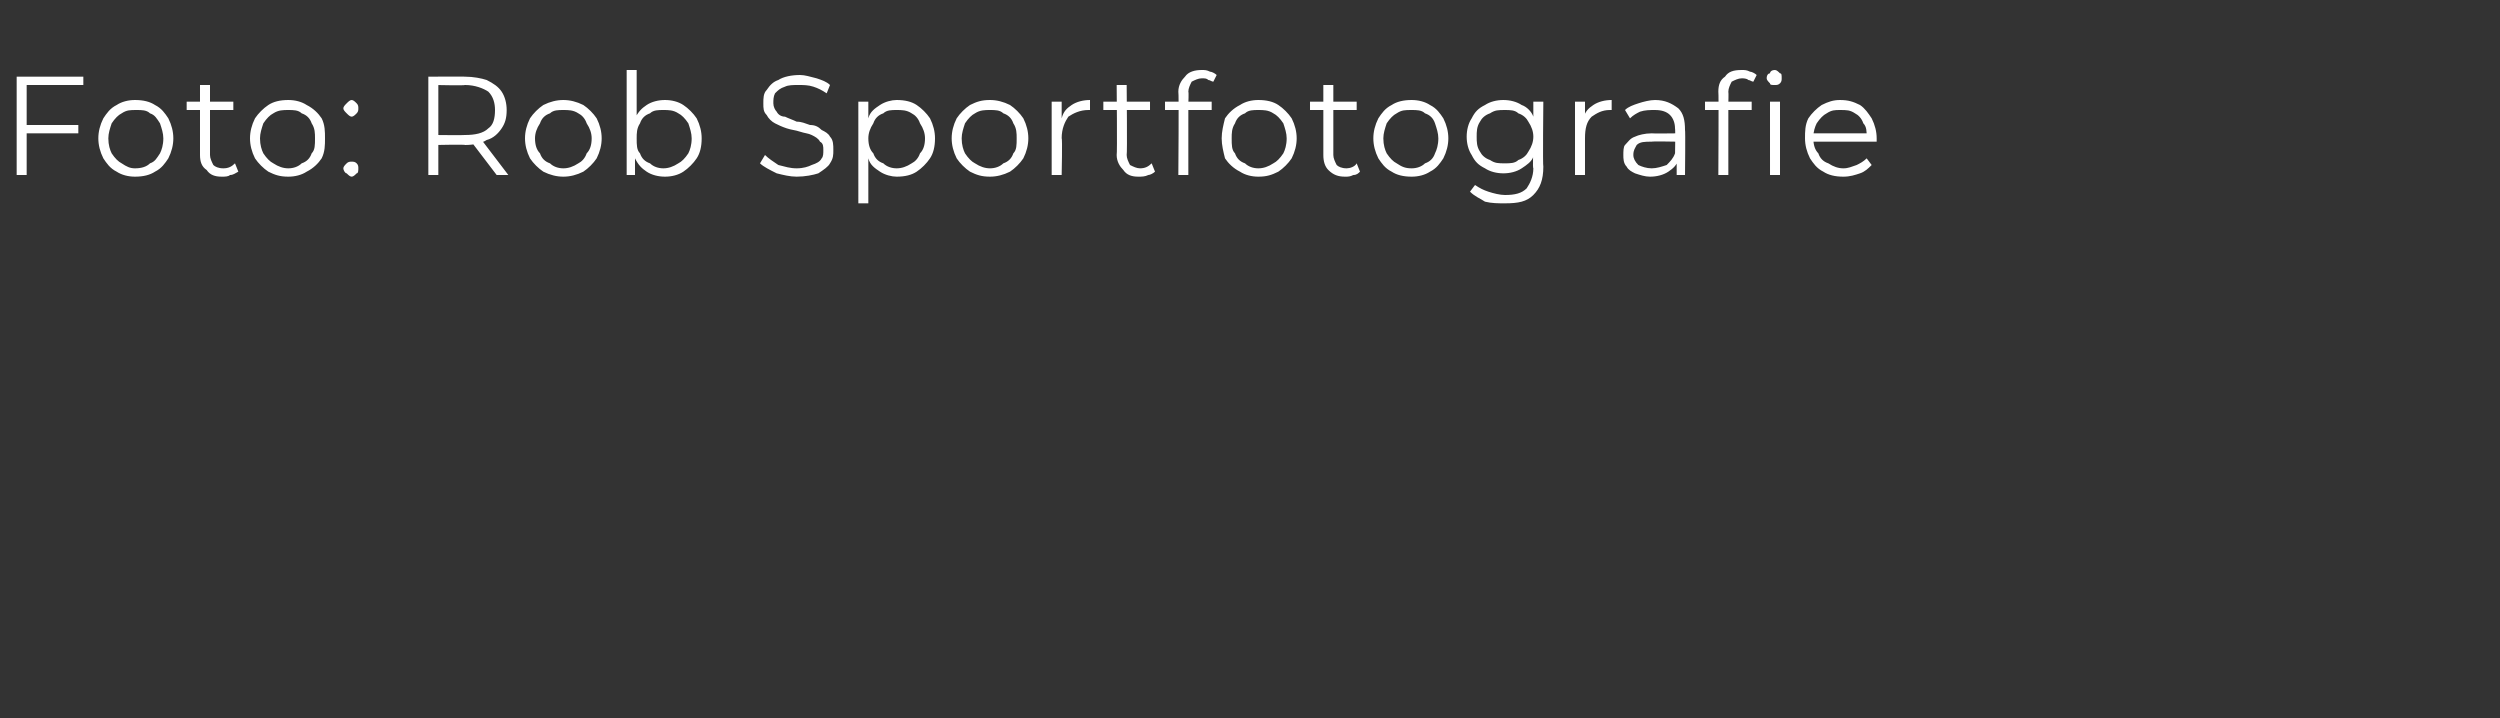 <?xml version="1.0" standalone="no"?><!DOCTYPE svg PUBLIC "-//W3C//DTD SVG 1.1//EN" "http://www.w3.org/Graphics/SVG/1.1/DTD/svg11.dtd"><svg xmlns="http://www.w3.org/2000/svg" version="1.1" width="150px" height="43.1px" viewBox="0 -1 150 43.1" style="top:-1px"><rect x="0" y="-1" width="150" height="43.1" fill="#333333" stroke="none"/><desc>Foto: Rob Sportfotografie</desc><defs/><g id="Polygon55118"><path d="m1.5 6.5h3.2v.5H1.5v-.5zm.1 3h-.6V3.6h4v.5H1.6v5.4zm6.5.1c-.4 0-.8-.1-1.1-.3c-.4-.2-.6-.5-.8-.8c-.2-.4-.3-.8-.3-1.2c0-.4.1-.8.3-1.2c.2-.3.4-.6.8-.8c.3-.2.7-.3 1.1-.3c.5 0 .9.1 1.2.3c.4.2.6.5.8.8c.2.4.3.8.3 1.2c0 .4-.1.8-.3 1.2c-.2.3-.4.6-.8.8c-.3.2-.7.3-1.2.3zm0-.5c.4 0 .7-.1.9-.3c.3-.1.4-.3.6-.6c.1-.2.2-.5.2-.9c0-.3-.1-.6-.2-.9c-.2-.3-.3-.5-.6-.6c-.2-.2-.5-.2-.8-.2c-.4 0-.6 0-.9.2c-.2.1-.4.3-.6.6c-.1.3-.2.6-.2.9c0 .4.1.7.2.9c.2.3.4.5.6.6c.3.2.5.3.8.3zm5.2.5c-.4 0-.7-.1-.9-.4c-.3-.2-.4-.5-.4-.9V4.1h.6v4.2c0 .2.1.4.2.6c.1.1.3.2.6.2c.3 0 .5-.1.7-.3l.2.5c-.2.1-.3.2-.5.2c-.1.1-.3.1-.5.1zm-2.1-4v-.5h2.8v.5h-2.8zm6.1 4c-.5 0-.8-.1-1.2-.3c-.3-.2-.6-.5-.8-.8c-.2-.4-.3-.8-.3-1.2c0-.4.1-.8.3-1.2c.2-.3.5-.6.8-.8c.3-.2.7-.3 1.2-.3c.4 0 .8.1 1.1.3c.4.2.7.5.9.8c.2.4.2.8.2 1.2c0 .4 0 .8-.2 1.2c-.2.3-.5.6-.9.8c-.3.2-.7.3-1.1.3zm0-.5c.3 0 .6-.1.8-.3c.3-.1.5-.3.6-.6c.2-.2.2-.5.2-.9c0-.3 0-.6-.2-.9c-.1-.3-.3-.5-.6-.6c-.2-.2-.5-.2-.8-.2c-.3 0-.6 0-.9.2c-.2.1-.4.3-.6.6c-.1.3-.2.6-.2.9c0 .4.1.7.2.9c.2.3.4.5.6.6c.3.2.6.3.9.3zM21.1 6c-.1 0-.2-.1-.3-.2c-.1-.1-.2-.2-.2-.3c0-.1.1-.2.2-.3c.1-.1.2-.2.3-.2c.1 0 .2.1.3.2c.1.1.1.2.1.3c0 .1 0 .2-.1.3c-.1.1-.2.2-.3.2zm0 3.6c-.1 0-.2-.1-.3-.2c-.1 0-.2-.2-.2-.3c0-.1.1-.2.2-.3c.1-.1.2-.1.3-.1c.1 0 .2 0 .3.1c.1.1.1.2.1.3c0 .1 0 .3-.1.3c-.1.1-.2.2-.3.2zm4.6-.1V3.6s2.23-.01 2.2 0c.5 0 1 .1 1.3.2c.4.2.7.4.9.7c.2.3.3.7.3 1.1c0 .5-.1.8-.3 1.1c-.2.3-.5.6-.9.7c-.3.2-.8.3-1.3.3c.03-.04-1.8 0-1.8 0l.2-.3v2.1h-.6zm4.1 0l-1.6-2.1h.7l1.6 2.1h-.7zm-3.5-2.1l-.2-.3s1.81.02 1.8 0c.6 0 1.1-.1 1.4-.4c.3-.2.4-.6.4-1.1c0-.4-.1-.8-.4-1.1c-.3-.2-.8-.4-1.4-.4c.01.04-1.8 0-1.8 0l.2-.3v3.6zm7.5 2.2c-.4 0-.8-.1-1.2-.3c-.3-.2-.6-.5-.8-.8c-.2-.4-.3-.8-.3-1.2c0-.4.1-.8.3-1.2c.2-.3.5-.6.8-.8c.4-.2.8-.3 1.2-.3c.4 0 .8.1 1.2.3c.3.2.6.5.8.8c.2.4.3.8.3 1.2c0 .4-.1.8-.3 1.2c-.2.3-.5.6-.8.8c-.4.2-.8.3-1.2.3zm0-.5c.3 0 .6-.1.9-.3c.2-.1.4-.3.5-.6c.2-.2.3-.5.3-.9c0-.3-.1-.6-.3-.9c-.1-.3-.3-.5-.5-.6c-.3-.2-.6-.2-.9-.2c-.3 0-.6 0-.8.2c-.3.1-.5.3-.6.6c-.2.3-.3.6-.3.9c0 .4.1.7.3.9c.1.3.3.5.6.6c.2.2.5.3.8.3zm6.1.5c-.4 0-.8-.1-1.1-.3c-.3-.2-.5-.4-.7-.8c-.2-.3-.3-.7-.3-1.2c0-.5.1-.9.3-1.2c.2-.4.4-.6.7-.8c.3-.2.7-.3 1.1-.3c.4 0 .8.1 1.1.3c.3.2.6.5.8.8c.2.4.3.8.3 1.2c0 .5-.1.9-.3 1.2c-.2.3-.5.6-.8.8c-.3.2-.7.3-1.1.3zm-2.3-.1V3.2h.6v3.2l-.1.9v2.2h-.5zm2.2-.4c.3 0 .6-.1.9-.3c.2-.1.4-.3.6-.6c.1-.2.2-.5.2-.9c0-.3-.1-.6-.2-.9c-.2-.3-.4-.5-.6-.6c-.3-.2-.6-.2-.9-.2c-.3 0-.6 0-.8.2c-.3.1-.5.3-.6.6c-.2.3-.2.6-.2.9c0 .4 0 .7.2.9c.1.3.3.5.6.6c.2.2.5.3.8.3zm8 .5c-.4 0-.8-.1-1.2-.2c-.4-.2-.8-.4-1-.6l.3-.5c.2.2.5.4.8.6c.4.1.7.2 1.1.2c.4 0 .7-.1.9-.2c.3-.1.5-.2.6-.4c.1-.1.1-.3.1-.5c0-.2 0-.4-.2-.5c-.1-.2-.3-.3-.5-.4c-.2-.1-.4-.1-.7-.2c-.3-.1-.5-.1-.8-.2c-.3-.1-.5-.2-.7-.3c-.2-.1-.4-.3-.5-.5c-.2-.2-.2-.4-.2-.7c0-.3 0-.6.2-.8c.2-.3.4-.5.7-.6c.3-.2.8-.3 1.3-.3c.3 0 .6.1 1 .2c.3.1.6.2.8.4l-.2.5c-.3-.2-.5-.3-.8-.4c-.3-.1-.6-.1-.9-.1c-.3 0-.6 0-.8.1c-.3.1-.4.2-.6.4c-.1.2-.1.4-.1.6c0 .2.1.4.2.5c.1.2.3.3.5.3c.2.1.5.2.7.3c.3 0 .5.1.8.2c.3 0 .5.1.7.3c.2.1.4.2.5.4c.2.2.2.5.2.8c0 .3 0 .5-.2.8c-.1.2-.4.4-.7.6c-.3.1-.8.2-1.3.2zm6 0c-.3 0-.7-.1-1-.3c-.3-.2-.6-.4-.7-.8c-.2-.3-.3-.7-.3-1.2c0-.5.1-.9.3-1.2c.1-.4.4-.6.7-.8c.3-.2.7-.3 1-.3c.5 0 .9.1 1.2.3c.3.2.6.5.8.8c.2.4.3.8.3 1.2c0 .5-.1.9-.3 1.2c-.2.3-.5.6-.8.8c-.3.2-.7.3-1.2.3zm-2.3 1.6V5.1h.6v6.1h-.6zm2.3-2.1c.3 0 .6-.1.9-.3c.2-.1.4-.3.5-.6c.2-.2.3-.5.3-.9c0-.3-.1-.6-.3-.9c-.1-.3-.3-.5-.5-.6c-.3-.2-.6-.2-.9-.2c-.3 0-.6 0-.8.2c-.3.1-.5.3-.6.6c-.2.3-.3.6-.3.9c0 .4.1.7.3.9c.1.3.3.5.6.6c.2.2.5.3.8.3zm5.6.5c-.5 0-.8-.1-1.2-.3c-.3-.2-.6-.5-.8-.8c-.2-.4-.3-.8-.3-1.2c0-.4.1-.8.3-1.2c.2-.3.5-.6.8-.8c.4-.2.7-.3 1.2-.3c.4 0 .8.1 1.2.3c.3.2.6.5.8.8c.2.4.3.8.3 1.2c0 .4-.1.8-.3 1.2c-.2.3-.5.6-.8.8c-.4.2-.8.3-1.2.3zm0-.5c.3 0 .6-.1.8-.3c.3-.1.5-.3.6-.6c.2-.2.2-.5.2-.9c0-.3 0-.6-.2-.9c-.1-.3-.3-.5-.6-.6c-.2-.2-.5-.2-.8-.2c-.3 0-.6 0-.9.2c-.2.1-.4.3-.6.6c-.1.3-.2.6-.2.9c0 .4.1.7.2.9c.2.3.4.5.6.6c.3.2.6.3.9.3zm3.7.4V5.1h.6v1.2s-.04-.22 0-.2c.1-.4.3-.6.6-.8c.3-.2.7-.3 1.1-.3v.6h-.1c-.5 0-.9.2-1.2.4c-.2.3-.4.7-.4 1.3c.05-.03 0 2.2 0 2.2h-.6zm5.2.1c-.4 0-.7-.1-.9-.4c-.2-.2-.4-.5-.4-.9c.04-.01 0-4.2 0-4.2h.6s.04 4.15 0 4.2c0 .2.1.4.2.6c.2.1.4.2.6.2c.3 0 .5-.1.7-.3l.2.5c-.1.1-.3.2-.4.2c-.2.1-.4.1-.6.1zm-2.1-4v-.5h2.8v.5h-2.8zm4.5 3.9s.04-4.98 0-5c0-.4.2-.7.4-.9c.2-.3.6-.4 1-.4c.2 0 .3 0 .5.1c.1 0 .3.1.4.2l-.2.4c-.1 0-.2-.1-.3-.1c-.1-.1-.2-.1-.4-.1c-.2 0-.4.1-.6.2c-.1.2-.2.4-.2.6c.03.05 0 .7 0 .7v4.3h-.6zm-.8-3.9v-.5h2.8v.5h-2.8zm5.6 4c-.4 0-.8-.1-1.1-.3c-.4-.2-.7-.5-.9-.8c-.1-.4-.2-.8-.2-1.2c0-.4.1-.8.2-1.2c.2-.3.5-.6.9-.8c.3-.2.7-.3 1.1-.3c.5 0 .9.1 1.2.3c.3.2.6.5.8.8c.2.4.3.8.3 1.2c0 .4-.1.8-.3 1.2c-.2.3-.5.6-.8.8c-.4.2-.7.3-1.2.3zm0-.5c.3 0 .6-.1.9-.3c.2-.1.4-.3.6-.6c.1-.2.2-.5.2-.9c0-.3-.1-.6-.2-.9c-.2-.3-.4-.5-.6-.6c-.3-.2-.6-.2-.9-.2c-.3 0-.6 0-.8.2c-.3.1-.5.3-.6.6c-.2.3-.2.6-.2.9c0 .4 0 .7.2.9c.1.3.3.5.6.6c.2.2.5.3.8.3zm5.2.5c-.4 0-.7-.1-1-.4c-.2-.2-.3-.5-.3-.9V4.1h.6v4.2c0 .2.1.4.2.6c.1.1.3.2.6.2c.2 0 .5-.1.6-.3l.2.5c-.1.1-.2.2-.4.2c-.2.1-.3.1-.5.1zm-2.1-4v-.5h2.8v.5h-2.8zm6.1 4c-.5 0-.9-.1-1.2-.3c-.4-.2-.6-.5-.8-.8c-.2-.4-.3-.8-.3-1.2c0-.4.1-.8.3-1.2c.2-.3.4-.6.8-.8c.3-.2.7-.3 1.2-.3c.4 0 .8.1 1.1.3c.4.2.6.5.8.8c.2.4.3.8.3 1.2c0 .4-.1.8-.3 1.2c-.2.3-.4.6-.8.8c-.3.2-.7.3-1.1.3zm0-.5c.3 0 .6-.1.8-.3c.3-.1.5-.3.6-.6c.1-.2.2-.5.2-.9c0-.3-.1-.6-.2-.9c-.1-.3-.3-.5-.6-.6c-.2-.2-.5-.2-.8-.2c-.4 0-.6 0-.9.2c-.2.1-.4.3-.6.6c-.1.3-.2.6-.2.9c0 .4.1.7.2.9c.2.3.4.5.6.6c.3.2.5.3.9.3zm5.6 2.1c-.4 0-.8 0-1.2-.1c-.3-.2-.6-.3-.9-.6l.3-.4c.3.2.5.3.8.4c.3.1.7.2 1 .2c.6 0 1-.1 1.3-.4c.2-.3.4-.7.4-1.2c-.05-.02 0-1.1 0-1.1V5.1h.6s-.04 3.9 0 3.9c0 .8-.2 1.3-.6 1.7c-.4.4-.9.5-1.7.5zm-.1-1.8c-.4 0-.8-.1-1.1-.3c-.4-.2-.6-.4-.8-.8c-.2-.3-.3-.7-.3-1.1c0-.4.1-.8.3-1.1c.2-.4.4-.6.8-.8c.3-.2.7-.3 1.1-.3c.4 0 .8.1 1.1.3c.3.1.6.4.7.7c.2.3.3.7.3 1.2c0 .5-.1.9-.3 1.2c-.1.3-.4.5-.7.7c-.3.2-.7.3-1.1.3zm.1-.6c.3 0 .6 0 .8-.2c.3-.1.5-.3.6-.5c.2-.3.3-.6.3-.9c0-.3-.1-.6-.3-.9c-.1-.2-.3-.4-.6-.5c-.2-.2-.5-.2-.8-.2c-.4 0-.6 0-.9.2c-.3.1-.5.3-.6.5c-.2.3-.2.6-.2.9c0 .3 0 .6.2.9c.1.2.3.4.6.5c.3.2.5.2.9.2zm4.2.7V5.1h.6v1.2s-.09-.22-.1-.2c.1-.4.3-.6.6-.8c.3-.2.7-.3 1.1-.3v.6h-.1c-.5 0-.8.2-1.1.4c-.3.3-.4.7-.4 1.3v2.2h-.6zm6.1 0v-.9l-.1-.2s.03-1.65 0-1.7c0-.3-.1-.6-.3-.8c-.2-.2-.5-.3-.9-.3c-.3 0-.6 0-.9.1c-.2.1-.4.2-.6.4l-.3-.5c.2-.2.5-.3.8-.4c.3-.1.7-.2 1-.2c.6 0 1 .2 1.4.5c.3.3.4.7.4 1.3c.03-.03 0 2.7 0 2.7h-.5zm-1.6.1c-.3 0-.6-.1-.9-.2c-.2-.1-.4-.2-.5-.4c-.2-.2-.2-.5-.2-.7c0-.2 0-.5.1-.6c.2-.2.3-.4.6-.5c.2-.1.6-.2 1-.2c.01.02 1.5 0 1.5 0v.5s-1.47-.03-1.5 0c-.4 0-.7 0-.9.2c-.1.2-.2.3-.2.6c0 .2.1.4.3.6c.2.1.5.2.8.2c.3 0 .6-.1.9-.2c.2-.2.4-.4.5-.7l.2.4c-.1.3-.3.5-.6.7c-.3.2-.7.3-1.1.3zm4.1-.1s.03-4.98 0-5c0-.4.1-.7.4-.9c.2-.3.5-.4 1-.4c.2 0 .3 0 .5.1c.1 0 .3.1.4.2l-.2.4c-.1 0-.2-.1-.3-.1c-.1-.1-.3-.1-.4-.1c-.2 0-.4.1-.6.2c-.1.2-.2.4-.2.6c.02.05 0 .7 0 .7v4.3h-.6zm-.8-3.9v-.5h2.8v.5h-2.8zm3.9 3.9V5.1h.6v4.4h-.6zm.3-5.4c-.2 0-.3 0-.3-.1c-.1-.1-.2-.2-.2-.3c0-.2.1-.3.2-.3c0-.1.1-.2.3-.2c.1 0 .2.1.3.2c.1 0 .1.1.1.3c0 .1 0 .2-.1.3c-.1.1-.2.1-.3.1zm4.1 5.5c-.5 0-.9-.1-1.2-.3c-.4-.2-.6-.5-.8-.8c-.2-.4-.3-.8-.3-1.2c0-.4 0-.8.2-1.2c.2-.3.5-.6.8-.8c.4-.2.7-.3 1.1-.3c.5 0 .8.1 1.2.3c.3.2.5.5.7.8c.2.4.3.8.3 1.2v.2h-3.9v-.5h3.6s-.26.22-.3.2c0-.3 0-.6-.2-.8c-.1-.3-.3-.5-.5-.6c-.3-.2-.5-.2-.9-.2c-.3 0-.5 0-.8.2c-.2.1-.4.3-.6.6c-.1.2-.2.5-.2.8v.1c0 .4.1.7.3.9c.1.3.3.5.6.6c.3.2.6.3.9.3c.3 0 .5-.1.8-.2c.2-.1.4-.2.6-.4l.3.4c-.2.2-.4.4-.7.5c-.3.1-.6.2-1 .2z" stroke="none" fill="#fff"/></g></svg>